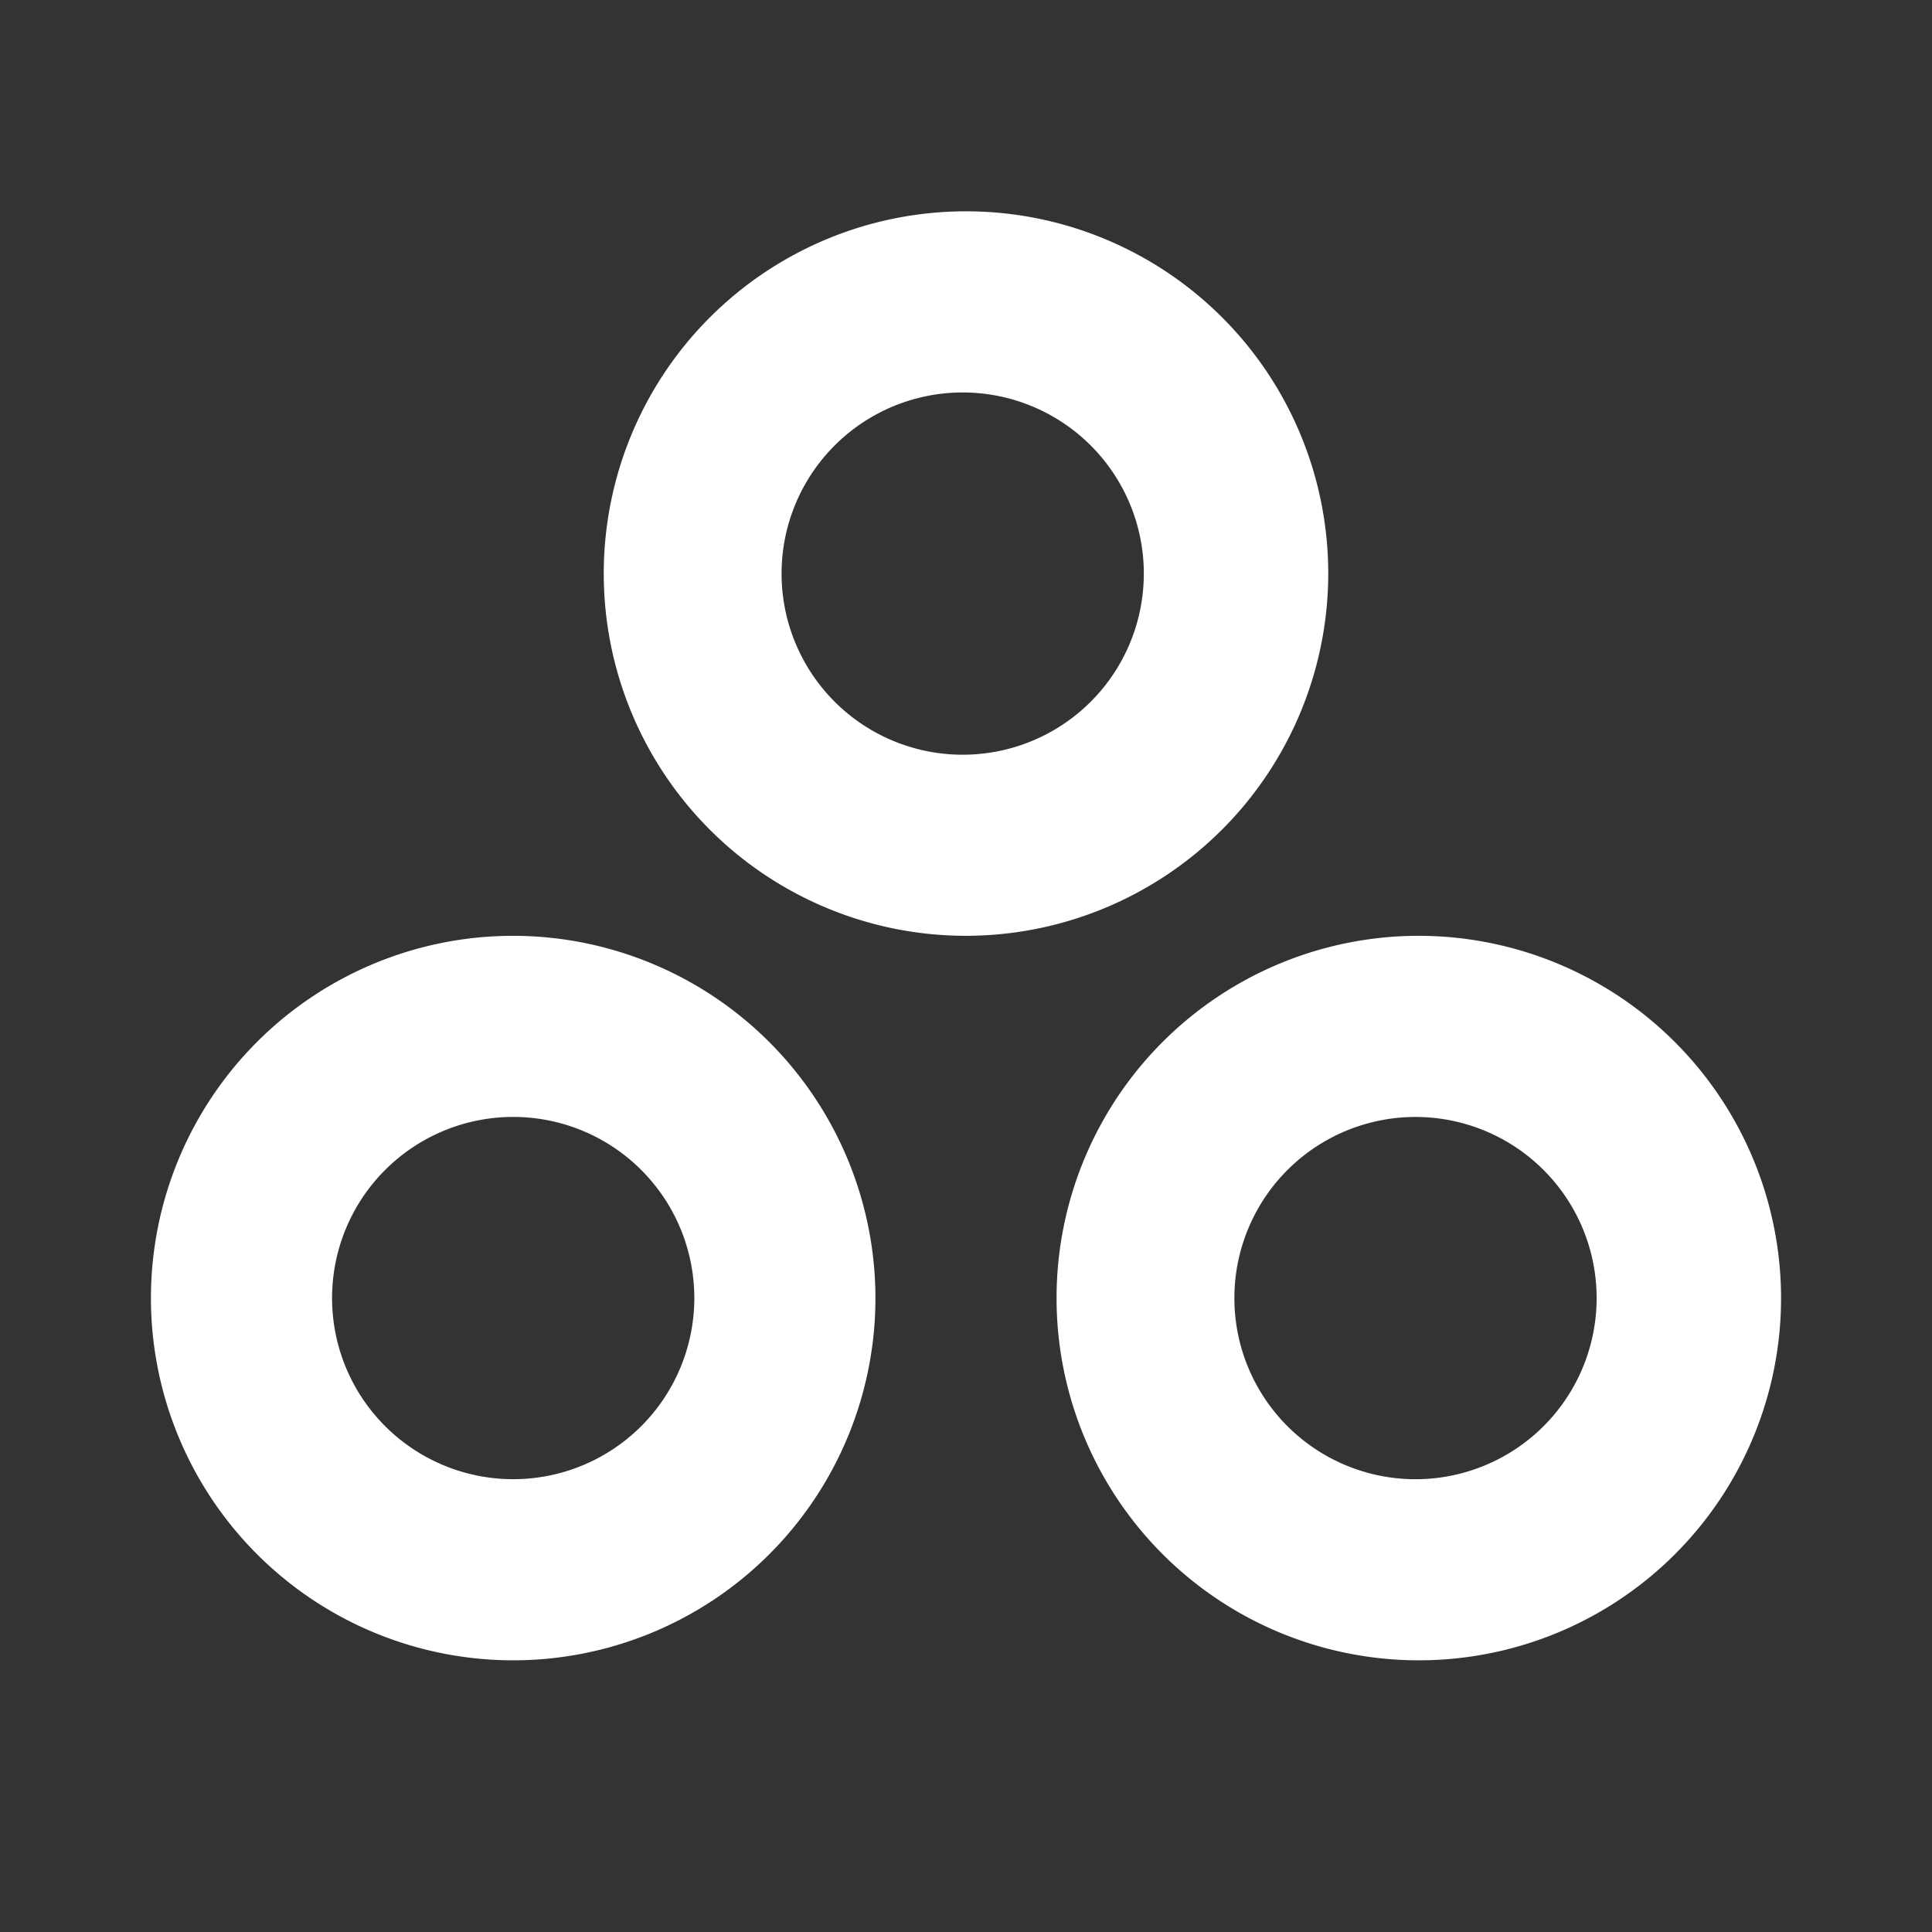<svg xmlns="http://www.w3.org/2000/svg" width="32" height="32" fill="none"><rect width="100%" height="100%" fill="#333333" stroke="none"/><path fill="#fff" d="M22 9.5a6 6 0 1 0-6 6 6.006 6.006 0 0 0 6-6Zm-6 3a3 3 0 1 1 0-5.999 3 3 0 0 1 0 5.999Zm7.5 3a6 6 0 1 0 6 6 6.006 6.006 0 0 0-6-6Zm0 9a3 3 0 1 1 0-5.999 3 3 0 0 1 0 5.999Zm-15-9a6 6 0 1 0 6 6 6.006 6.006 0 0 0-6-6Zm0 9a3 3 0 1 1 0-6 3 3 0 0 1 0 6Z"/></svg>